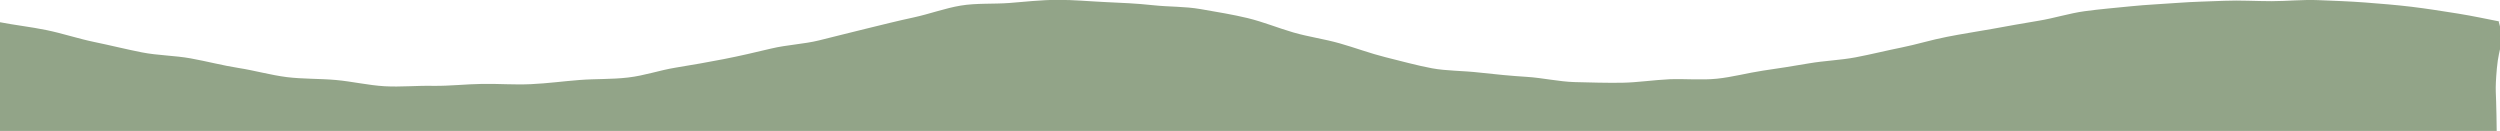 <?xml version="1.0" encoding="UTF-8"?> <svg xmlns="http://www.w3.org/2000/svg" xmlns:xlink="http://www.w3.org/1999/xlink" id="Layer_1" version="1.1" viewBox="0 0 1918.7 100.5"><defs><style> .st0 { fill: #92a488; } .st1 { fill: none; } .st2 { clip-path: url(#clippath); } </style><clipPath id="clippath"><rect class="st1" width="1918.7" height="100.5"></rect></clipPath></defs><g class="st2"><path class="st0" d="M1919.4,16.7c-10.4-2-21.7-4.5-33.1-6.3-12-1.9-23.9-3.8-35.5-5.2s-24-2.4-35.8-3.3-24.1-1.3-35.9-1.8-24.1.8-35.9.8-24.1-.8-35.9-.3-24.1.7-35.9,1.6-24.1,1.4-35.8,2.6-24,2.2-35.7,3.8-23.5,5.4-35.2,7.3-23.7,4.1-35.3,6.2-23.8,3.9-35.3,6.2c-11.9,2.3-23.4,5.9-34.9,8.2s-23.5,5.3-35.1,7.5-24,2.6-35.6,4.6c-11.9,2.1-23.8,3.9-35.4,5.6-12,1.8-23.7,5-35.4,6.2s-24.1,0-36,.4c-12.8.6-25,2.5-36.6,2.7s-25.1-.2-36.7-.5-25-3.3-36.5-4-25-2-36.4-3.3c-13-1.5-25.2-1.2-36.5-3.3s-24.4-5.7-35.7-8.5-23.7-7.4-35-10.6c-11.9-3.4-24-5-35.7-8.4s-22.8-8-35-11c-11.3-2.7-23.3-4.7-36.1-6.9s-23.6-1.6-36.6-3-23.5-1.8-36.5-2.4-23.6-1.7-36.6-1.7c-13,0-25.2,1.5-37.2,2.4s-25.3,0-37.3,2-24.1,6.5-36.2,9.1-24,5.6-36.3,8.6c-11.8,3-23.8,5.8-36.2,9-11.7,2.9-24.3,3.3-36.9,6.3s-23.6,5.6-36.4,8.1c-11.7,2.3-23.9,4.4-36.7,6.5s-23.7,6.1-36.6,7.6-24.4.9-37.3,1.9-24.2,2.6-37.2,3.2-24.4-.4-37.3-.2-24.4,1.6-37.3,1.5c-12.8-.3-25.4,1-37.7.3s-25.1-3.7-37.4-4.8-25.4-.7-37.6-2.2c-12.6-1.6-24.8-5.1-37-7s-24.7-5.2-36.9-7.4-25.2-2.2-37.4-4.6-24.6-5.5-36.7-8-24.3-6.6-36.5-9.1S11.4,19.3-.9,16.9c-6.3,16.9-1.9,17.9-2.1,35.9-.2,18,1.6,18,1.4,36.1s-1.8,18-1.9,36c-.2,18,2.1,18,1.9,36.1-.2,18,0,18-.2,36s-2.8,18-3,36,0,18-.3,36,1,18,.9,36.1.4,18,.3,36-1.9,18-2.1,36,.4,18,.2,36.1-1.1,18-1.2,36,2,18,1.8,36.1c-.2,18-14.7,24.4-2.1,37.2s19.1-.1,36.9-.2c17.9,0,17.9-.9,35.7-.9,17.9,0,17.9,1.2,35.7,1.1,17.9,0,17.9-1.5,35.7-1.5s17.9-.6,35.7-.6c17.9,0,17.9.2,35.7.2,17.9,0,17.9,1.5,35.7,1.5,17.9,0,17.9-1,35.7-1,17.9,0,17.9-2,35.7-2,17.9,0,17.9,3.9,35.7,3.8,17.9,0,17.9-1,35.7-1s17.9.4,35.7.3c17.9,0,17.9-.2,35.7-.2,17.9,0,17.9-2.1,35.7-2.1s17.9,0,35.7,0c17.9,0,17.9-.3,35.7-.4,17.9,0,17.9-.5,35.7-.6,17.9,0,17.9,0,35.7,0,17.9,0,17.9,3.6,35.7,3.6s17.9,0,35.7-.1c17.9,0,17.9-1.5,35.7-1.5s17.9-1.6,35.7-1.6c17.9,0,17.9-.7,35.7-.7s17.9,2.1,35.7,2.1c17.9,0,17.9-.2,35.7-.2,17.9,0,17.9,0,35.7,0,17.9,0,17.9-.2,35.7-.2s17.9,0,35.7-.1c17.9,0,17.9.8,35.7.7s17.9-.7,35.7-.7c17.9,0,17.9-.7,35.7-.7s17.9,1.6,35.7,1.6c17.9,0,17.9.2,35.7.2s17.9-1.5,35.7-1.5c17.9,0,17.9-.2,35.7-.2,17.9,0,17.9,0,35.7,0,17.9,0,17.9,1.4,35.7,1.3,17.9,0,17.9-2.3,35.7-2.3,17.9,0,17.9-.5,35.7-.5,17.9,0,17.9,2.7,35.7,2.6,17.9,0,17.9-2.2,35.7-2.2,17.9,0,17.9,2.5,35.7,2.5,17.9,0,17.9-1.3,35.7-1.4,17.9,0,17.9-1.8,35.7-1.8,17.9,0,17.9,0,35.7,0,17.9,0,17.9,1.1,35.7,1.1,17.9,0,17.9-.2,35.7-.3,17.9,0,17.9,1.2,35.7,1.2s17.9-1.4,35.7-1.5,17.9.5,35.7.5c17.9,0,17.9-.7,35.7-.7,17.9,0,17.9,1.4,35.7,1.4,17.9,0,17.9-.2,35.7-.2s24.2,13.7,36.8,1c12.6-12.8-1.6-19-1.8-36.9-.2-18,.4-18,.3-35.9s0-18-.3-35.9.6-18,.5-35.9.1-18,0-35.9c-.2-18-1.2-17.9-1.4-35.9-.2-18-2.2-17.9-2.4-35.9-.2-18,2.2-18,2-35.9s-.5-18-.7-35.9c-.2-18-2.4-17.9-2.5-35.9-.2-18,0-18,0-35.9-.2-18-.3-18-.5-35.9-.2-18-1.3-18.1.3-36,1.6-18.2,6.3-18.7,1.4-36Z"></path></g></svg> 
